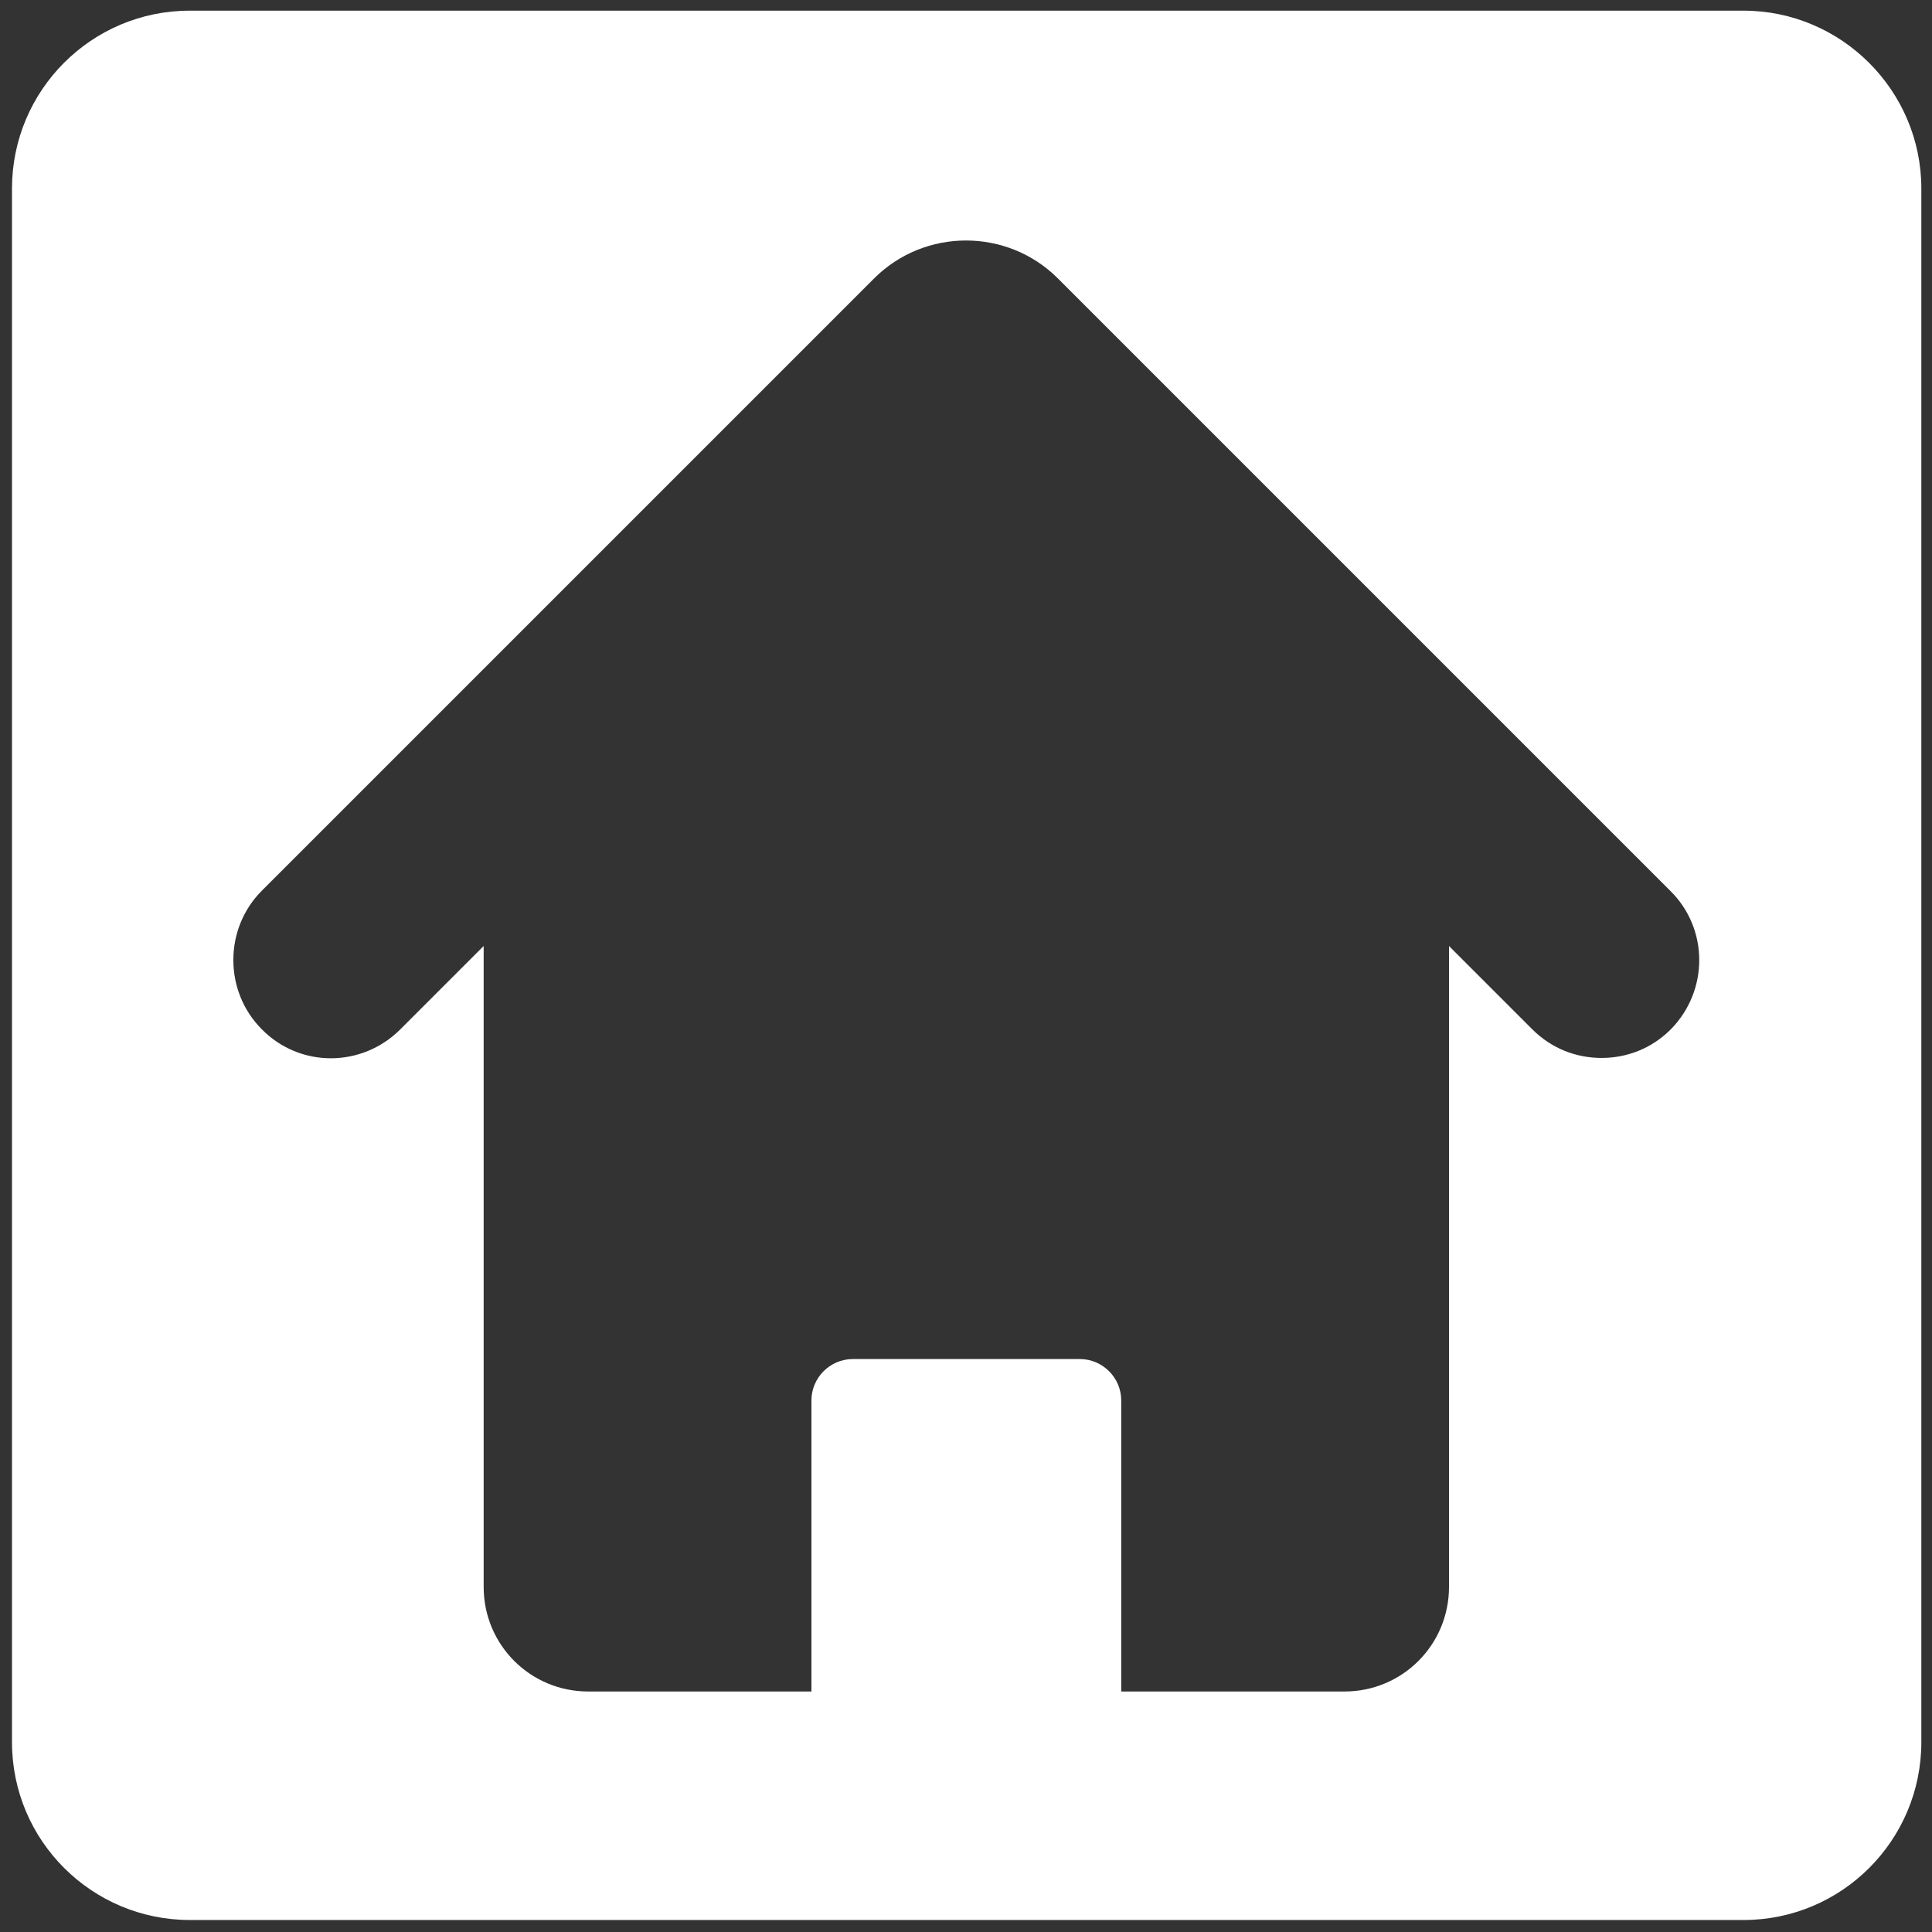 <?xml version="1.0" encoding="utf-8"?>
<!-- Generator: Adobe Illustrator 24.1.1, SVG Export Plug-In . SVG Version: 6.00 Build 0)  -->
<svg version="1.1" id="Слой_2" xmlns="http://www.w3.org/2000/svg" xmlns:xlink="http://www.w3.org/1999/xlink" x="0px" y="0px"
	 viewBox="0 0 29 29" style="enable-background:new 0 0 29 29;" xml:space="preserve">
<rect x="0" y="0" width="29" height="29" fill="#333333" stroke="none"/>
<style type="text/css">
	.st0{fill:#FFFFFF;}
</style>
<path class="st0" d="M26.17,0.16H2.85c-1.48,0-2.67,1.2-2.67,2.67v23.32c0,1.48,1.2,2.67,2.67,2.67h23.32c1.48,0,2.67-1.2,2.67-2.67
	V2.83C28.84,1.36,27.64,0.16,26.17,0.16z M25.08,15.45c-0.29,0.29-0.66,0.43-1.04,0.43c-0.38,0-0.75-0.14-1.04-0.43l-1.25-1.25v9.62
	c0,0.87-0.7,1.57-1.57,1.57h-3.35v-4.37c0-0.34-0.28-0.62-0.62-0.62H12.8c-0.34,0-0.62,0.28-0.62,0.62v4.37H8.83
	c-0.87,0-1.57-0.7-1.57-1.57V14.2l-1.25,1.25c-0.58,0.58-1.51,0.58-2.08,0c-0.57-0.57-0.57-1.51,0-2.08l9.19-9.19
	c0.76-0.76,2-0.76,2.76,0l9.19,9.19C25.65,13.94,25.65,14.87,25.08,15.45z"/>
</svg>
